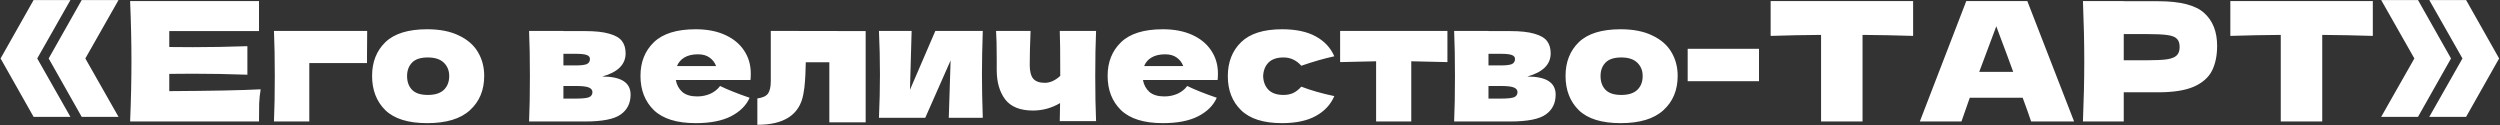 <?xml version="1.0" encoding="UTF-8"?> <svg xmlns="http://www.w3.org/2000/svg" width="2593" height="130" viewBox="0 0 2593 130" fill="none"><rect x="0" y="0" width="2593" height="130" fill="#333333" stroke="none"/><path d="M34.837 0.069H73.029L38.622 60.626L73.029 121.183H34.837L0.602 60.626L34.837 0.069ZM84.728 0.069H122.92L88.513 60.626L122.92 121.183H84.728L50.492 60.626L84.728 0.069ZM175.566 94.517C219.148 94.288 250.746 93.657 270.358 92.625C269.555 97.327 269.039 102.202 268.81 107.248C268.695 112.18 268.638 118.43 268.638 126H134.965C135.883 103.75 136.341 82.933 136.341 63.551C136.341 44.168 135.883 23.352 134.965 1.101H268.638V32.24H175.566V48.756C181.071 48.87 189.214 48.928 199.995 48.928C218.231 48.928 237.097 48.584 256.595 47.895V77.486C237.097 76.797 218.231 76.454 199.995 76.454C189.214 76.454 181.071 76.511 175.566 76.626V94.517ZM320.797 126H284.153C284.727 112.811 285.013 97.155 285.013 79.034C285.013 60.798 284.727 45.143 284.153 32.068H380.838C380.723 36.082 380.666 44.111 380.666 56.153V65.443H320.797V126ZM443.04 127.72C423.427 127.72 408.976 123.247 399.686 114.302C390.511 105.241 385.923 93.37 385.923 78.69C385.923 64.354 390.511 52.712 399.686 43.767C408.976 34.821 423.427 30.348 443.04 30.348C456.229 30.348 467.239 32.527 476.071 36.885C485.016 41.129 491.611 46.92 495.855 54.261C500.098 61.486 502.22 69.629 502.22 78.69C502.22 93.485 497.288 105.356 487.425 114.302C477.676 123.247 462.881 127.72 443.04 127.72ZM443.728 98.474C451.183 98.474 456.745 96.696 460.415 93.141C464.085 89.586 465.92 84.826 465.92 78.862C465.92 73.242 464.085 68.654 460.415 65.099C456.745 61.429 451.183 59.594 443.728 59.594C436.273 59.594 430.825 61.372 427.384 64.927C423.944 68.482 422.223 73.127 422.223 78.862C422.223 84.826 423.944 89.586 427.384 93.141C430.825 96.696 436.273 98.474 443.728 98.474ZM624.628 79.378C644.24 79.378 654.046 85.629 654.046 98.13C654.046 107.076 650.606 113.957 643.724 118.774C636.957 123.591 624.686 126 606.908 126H548.76C549.334 112.925 549.62 97.27 549.62 79.034C549.62 60.798 549.334 45.143 548.76 32.068H584.372V32.24H606.736C617.517 32.24 625.947 33.158 632.026 34.993C638.219 36.713 642.577 39.236 645.101 42.562C647.624 45.888 648.885 50.132 648.885 55.293C648.885 66.877 640.8 74.905 624.628 79.378ZM584.372 55.809V67.852H597.446C602.722 67.852 606.45 67.393 608.629 66.475C610.808 65.443 611.897 63.665 611.897 61.142C611.897 59.193 610.751 57.816 608.457 57.013C606.278 56.211 602.608 55.809 597.446 55.809H584.372ZM597.446 102.259C603.984 102.259 608.457 101.8 610.865 100.883C613.274 99.85 614.478 98.073 614.478 95.549C614.478 93.37 613.216 91.765 610.693 90.733C608.17 89.7 603.754 89.184 597.446 89.184H584.372V102.259H597.446ZM757.035 82.991H700.951C701.868 88.037 704.105 92.166 707.66 95.377C711.33 98.474 716.491 100.022 723.143 100.022C727.96 100.022 732.491 99.105 736.734 97.27C740.978 95.32 744.361 92.625 746.884 89.184C754.569 92.969 764.776 97.04 777.507 101.399C773.951 109.427 767.471 115.85 758.067 120.667C748.777 125.369 736.62 127.72 721.595 127.72C702.098 127.72 687.646 123.247 678.242 114.302C668.952 105.241 664.307 93.37 664.307 78.69C664.307 64.354 668.952 52.712 678.242 43.767C687.532 34.821 701.983 30.348 721.595 30.348C733.294 30.348 743.444 32.297 752.046 36.197C760.647 40.096 767.242 45.544 771.83 52.54C776.417 59.422 778.711 67.335 778.711 76.281C778.711 79.263 778.596 81.5 778.367 82.991H757.035ZM724.004 56.325C718.269 56.325 713.567 57.415 709.897 59.594C706.226 61.773 703.646 64.755 702.155 68.54H742.756C741.379 64.87 739.143 61.945 736.046 59.766C732.949 57.472 728.935 56.325 724.004 56.325ZM897.865 126.86H860.189V64.583H835.76L835.588 69.916C835.473 75.421 835.244 80.296 834.9 84.539C834.671 88.668 834.097 93.141 833.18 97.958C829.28 118.947 813.395 129.441 785.525 129.441V102.087C790.916 101.399 794.586 99.736 796.536 97.098C798.486 94.345 799.46 90.102 799.46 84.367V32.068L897.865 32.24V126.86ZM1019.34 32.068C1018.77 48.698 1018.48 63.723 1018.48 77.142C1018.48 90.331 1018.77 105.356 1019.34 122.215H984.077L985.97 62.691L959.648 122.215H911.65C912.338 107.076 912.682 92.051 912.682 77.142C912.682 62.002 912.338 46.978 911.65 32.068H945.541L943.821 93.141L970.142 32.068H1019.34ZM1136.85 32.068C1136.28 44.913 1135.99 60.511 1135.99 78.862C1135.99 97.098 1136.28 112.696 1136.85 125.656H1099.18L1099.52 106.904C1090.81 112.065 1081.4 114.646 1071.31 114.646C1058.12 114.646 1048.54 110.803 1042.58 103.119C1036.73 95.32 1033.81 85.17 1033.81 72.669V61.486C1033.81 48.067 1033.58 38.261 1033.12 32.068H1068.9C1068.33 46.175 1068.04 57.988 1068.04 67.508C1068.04 73.93 1069.24 78.633 1071.65 81.615C1074.18 84.482 1078.19 85.915 1083.7 85.915C1086.45 85.915 1089.2 85.285 1091.95 84.023C1094.82 82.647 1097.4 80.869 1099.7 78.69C1099.7 54.261 1099.52 38.72 1099.18 32.068H1136.85ZM1241.56 82.991H1185.48C1186.39 88.037 1188.63 92.166 1192.18 95.377C1195.86 98.474 1201.02 100.022 1207.67 100.022C1212.49 100.022 1217.02 99.105 1221.26 97.27C1225.5 95.32 1228.89 92.625 1231.41 89.184C1239.09 92.969 1249.3 97.04 1262.03 101.399C1258.48 109.427 1252 115.85 1242.59 120.667C1233.3 125.369 1221.14 127.72 1206.12 127.72C1186.62 127.72 1172.17 123.247 1162.77 114.302C1153.48 105.241 1148.83 93.37 1148.83 78.69C1148.83 64.354 1153.48 52.712 1162.77 43.767C1172.06 34.821 1186.51 30.348 1206.12 30.348C1217.82 30.348 1227.97 32.297 1236.57 36.197C1245.17 40.096 1251.77 45.544 1256.35 52.54C1260.94 59.422 1263.24 67.335 1263.24 76.281C1263.24 79.263 1263.12 81.5 1262.89 82.991H1241.56ZM1208.53 56.325C1202.79 56.325 1198.09 57.415 1194.42 59.594C1190.75 61.773 1188.17 64.755 1186.68 68.54H1227.28C1225.9 64.87 1223.67 61.945 1220.57 59.766C1217.47 57.472 1213.46 56.325 1208.53 56.325ZM1310.13 79.034C1310.36 84.883 1312.2 89.586 1315.64 93.141C1319.2 96.696 1324.41 98.474 1331.3 98.474C1335.08 98.474 1338.46 97.786 1341.45 96.41C1344.43 94.919 1347.18 92.74 1349.7 89.872C1359.45 93.657 1370.86 96.926 1383.94 99.678C1380.15 108.51 1373.73 115.391 1364.67 120.323C1355.72 125.255 1344.08 127.72 1329.75 127.72C1310.59 127.72 1296.43 123.247 1287.25 114.302C1278.08 105.356 1273.49 93.6 1273.49 79.034C1273.49 64.468 1278.08 52.712 1287.25 43.767C1296.43 34.821 1310.59 30.348 1329.75 30.348C1344.08 30.348 1355.72 32.813 1364.67 37.745C1373.73 42.677 1380.15 49.558 1383.94 58.39C1373.73 60.569 1362.32 63.837 1349.7 68.196C1347.18 65.328 1344.43 63.207 1341.45 61.83C1338.46 60.339 1335.08 59.594 1331.3 59.594C1324.41 59.594 1319.2 61.372 1315.64 64.927C1312.2 68.482 1310.36 73.185 1310.13 79.034ZM1501.27 64.411C1484.07 63.952 1471.57 63.665 1463.77 63.551V126H1427.3V63.551C1419.61 63.665 1407.17 63.952 1389.97 64.411V32.068H1501.27V64.411ZM1584.1 79.378C1603.71 79.378 1613.52 85.629 1613.52 98.13C1613.52 107.076 1610.08 113.957 1603.2 118.774C1596.43 123.591 1584.16 126 1566.38 126H1508.23C1508.81 112.925 1509.09 97.27 1509.09 79.034C1509.09 60.798 1508.81 45.143 1508.23 32.068H1543.85V32.24H1566.21C1576.99 32.24 1585.42 33.158 1591.5 34.993C1597.69 36.713 1602.05 39.236 1604.57 42.562C1607.1 45.888 1608.36 50.132 1608.36 55.293C1608.36 66.877 1600.27 74.905 1584.1 79.378ZM1543.85 55.809V67.852H1556.92C1562.2 67.852 1565.92 67.393 1568.1 66.475C1570.28 65.443 1571.37 63.665 1571.37 61.142C1571.37 59.193 1570.22 57.816 1567.93 57.013C1565.75 56.211 1562.08 55.809 1556.92 55.809H1543.85ZM1556.92 102.259C1563.46 102.259 1567.93 101.8 1570.34 100.883C1572.75 99.85 1573.95 98.073 1573.95 95.549C1573.95 93.37 1572.69 91.765 1570.17 90.733C1567.64 89.7 1563.23 89.184 1556.92 89.184H1543.85V102.259H1556.92ZM1680.9 127.72C1661.28 127.72 1646.83 123.247 1637.54 114.302C1628.37 105.241 1623.78 93.37 1623.78 78.69C1623.78 64.354 1628.37 52.712 1637.54 43.767C1646.83 34.821 1661.28 30.348 1680.9 30.348C1694.09 30.348 1705.1 32.527 1713.93 36.885C1722.87 41.129 1729.47 46.92 1733.71 54.261C1737.96 61.486 1740.08 69.629 1740.08 78.69C1740.08 93.485 1735.15 105.356 1725.28 114.302C1715.53 123.247 1700.74 127.72 1680.9 127.72ZM1681.58 98.474C1689.04 98.474 1694.6 96.696 1698.27 93.141C1701.94 89.586 1703.78 84.826 1703.78 78.862C1703.78 73.242 1701.94 68.654 1698.27 65.099C1694.6 61.429 1689.04 59.594 1681.58 59.594C1674.13 59.594 1668.68 61.372 1665.24 64.927C1661.8 68.482 1660.08 73.127 1660.08 78.862C1660.08 84.826 1661.8 89.586 1665.24 93.141C1668.68 96.696 1674.13 98.474 1681.58 98.474ZM1824.43 84.195H1750.46V50.648H1824.43V84.195ZM1984.29 37.229C1966.29 36.656 1948.8 36.312 1931.82 36.197V126H1888.81V36.197C1871.72 36.312 1854.29 36.656 1836.51 37.229V1.101H1984.29V37.229ZM2106.69 126C2104.51 119.463 2101.59 111.262 2097.92 101.399H2043.04L2034.43 126H1991.25L2039.42 1.101H2102.73L2151.25 126H2106.69ZM2088.11 74.561C2083.75 62.519 2079.28 50.476 2074.69 38.433L2070.56 27.251C2066.55 37.688 2060.64 53.458 2052.84 74.561H2088.11ZM2238.53 1.273C2261.36 1.273 2277.24 5.345 2286.19 13.488C2295.13 21.516 2299.6 32.871 2299.6 47.551C2299.6 57.644 2297.83 66.246 2294.27 73.357C2290.72 80.353 2284.47 85.858 2275.52 89.872C2266.57 93.772 2254.24 95.722 2238.53 95.722H2202.75V126H2160.43C2161.34 103.75 2161.8 82.933 2161.8 63.551C2161.8 44.168 2161.34 23.352 2160.43 1.101H2202.75V1.273H2238.53ZM2226.49 62.519C2236.01 62.519 2243.12 62.174 2247.82 61.486C2252.64 60.683 2255.96 59.307 2257.8 57.357C2259.75 55.408 2260.72 52.54 2260.72 48.756C2260.72 44.971 2259.81 42.161 2257.97 40.326C2256.25 38.376 2252.98 37.057 2248.17 36.369C2243.46 35.681 2236.24 35.337 2226.49 35.337H2202.75V62.519H2226.49ZM2461.09 37.229C2443.08 36.656 2425.59 36.312 2408.62 36.197V126H2365.61V36.197C2348.52 36.312 2331.09 36.656 2313.31 37.229V1.101H2461.09V37.229ZM2469.77 0.069H2507.96L2542.2 60.626L2507.96 121.183H2469.77L2504.18 60.626L2469.77 0.069ZM2519.66 0.069H2557.85L2592.09 60.626L2557.85 121.183H2519.66L2554.07 60.626L2519.66 0.069Z" fill="white"></path></svg> 